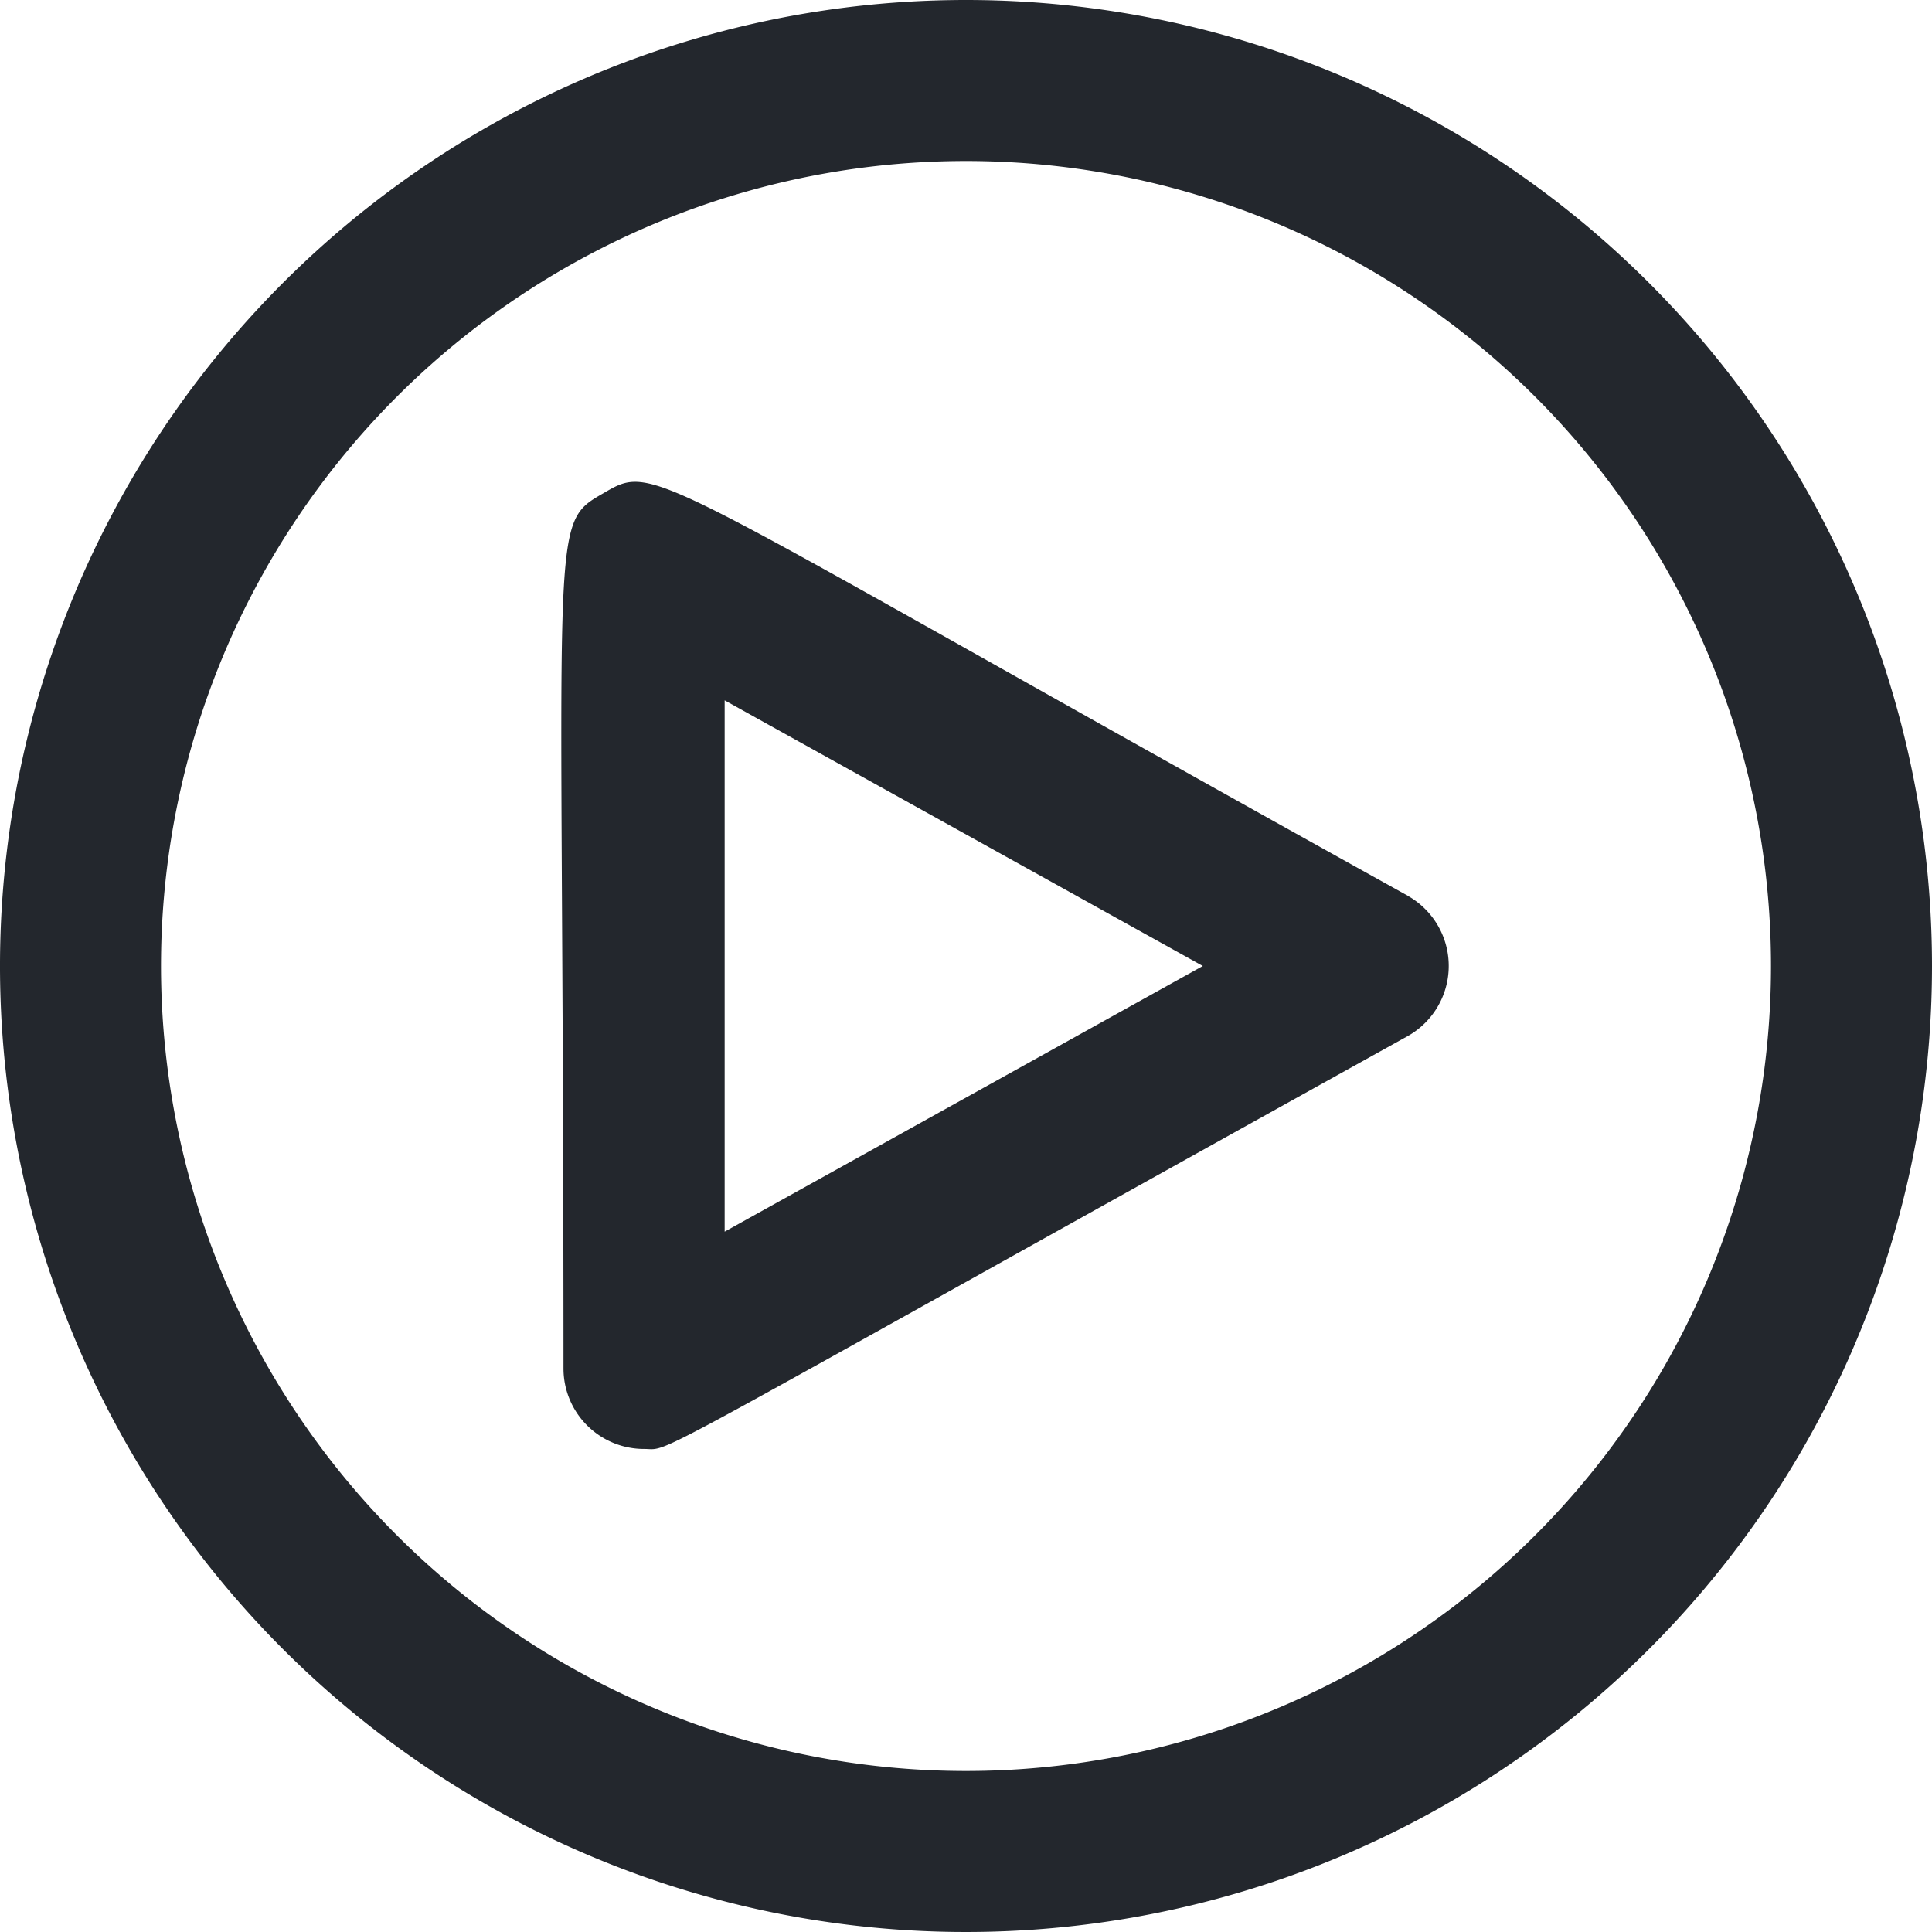 <svg id="play_circle" data-name="play circle" xmlns="http://www.w3.org/2000/svg" width="50" height="50" viewBox="0 0 50 50">
  <path id="Path_1065" data-name="Path 1065" d="M25,0A25,25,0,1,0,50,25,25,25,0,0,0,25,0Zm0,45.833A20.833,20.833,0,1,1,45.833,25,20.833,20.833,0,0,1,25,45.833Z" fill="#23272d"/>
  <path id="Path_1066" data-name="Path 1066" d="M28.883,16.7C8.925,5.62,9.488,5.453,8.05,6.287S7.029,6.87,7.029,28.932a2.083,2.083,0,0,0,2.083,2.083c.771,0-.6.625,19.771-10.688a2.083,2.083,0,0,0,0-3.625ZM11.2,25.391V11.641l12.375,6.875Z" transform="translate(7.554 6.484)" fill="#23272d"/>
</svg>
